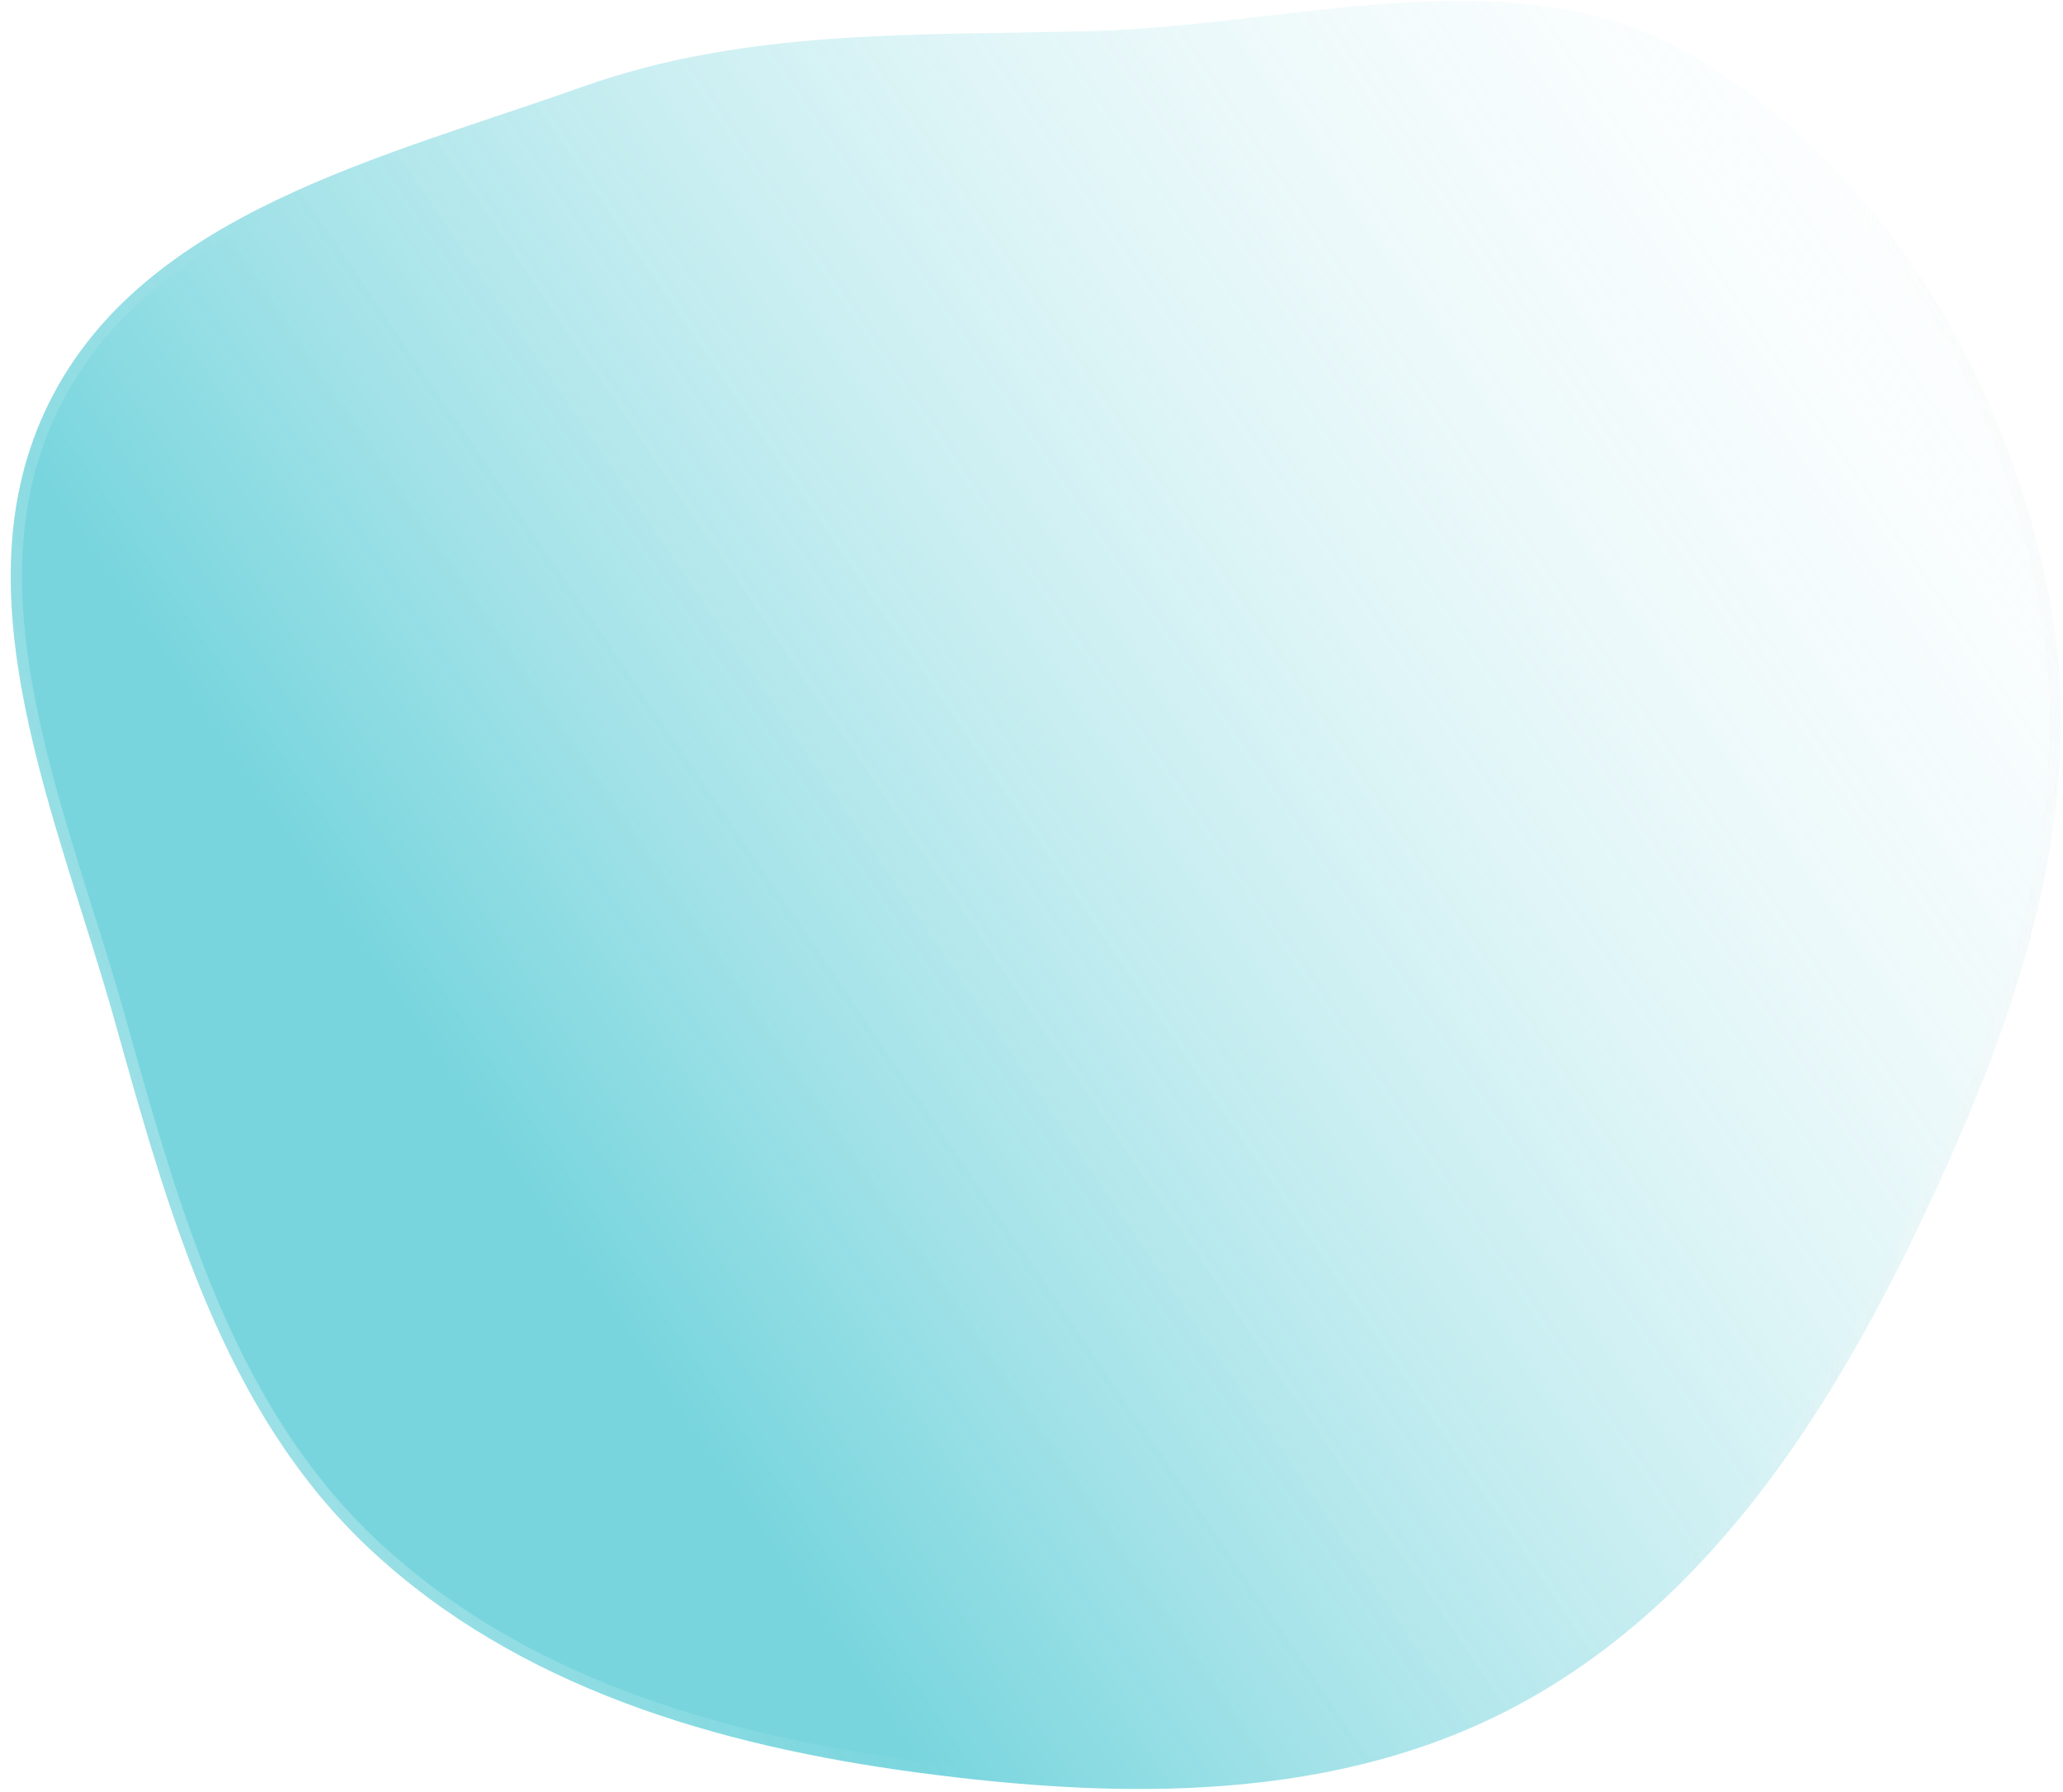 <?xml version="1.0" encoding="UTF-8"?> <svg xmlns="http://www.w3.org/2000/svg" width="183" height="159" viewBox="0 0 183 159" fill="none"> <g filter="url(#filter0_b_504_10584)"> <path fill-rule="evenodd" clip-rule="evenodd" d="M81.35 157.259C99.618 159.703 118.746 159.949 134.95 151.113C151.441 142.121 162.062 125.798 170.193 108.815C178.573 91.31 185.465 72.262 181.827 53.196C178.141 33.879 167.256 15.081 150.399 5.076C134.636 -4.279 115.155 2.271 96.844 2.76C81.31 3.174 66.282 2.497 51.633 7.713C33.969 14.003 12.768 18.856 4.377 35.686C-4.064 52.613 5.136 72.536 10.229 90.752C15.005 107.835 19.899 125.362 32.828 137.451C45.924 149.698 63.606 154.885 81.35 157.259Z" fill="url(#paint0_linear_504_10584)" fill-opacity="0.6"></path> <path d="M81.416 156.763C99.662 159.204 118.653 159.43 134.71 150.674C151.059 141.76 161.624 125.556 169.742 108.599C178.117 91.106 184.941 72.186 181.336 53.289C177.67 34.078 166.849 15.421 150.144 5.506C142.39 0.904 133.699 0.198 124.606 0.725C120.547 0.961 116.425 1.44 112.276 1.922C111.777 1.981 111.277 2.039 110.777 2.096C106.13 2.633 101.459 3.136 96.857 3.259C94.435 3.324 92.028 3.362 89.637 3.401C76.643 3.608 64.092 3.808 51.801 8.184C49.329 9.064 46.796 9.914 44.245 10.77C37.635 12.988 30.895 15.248 24.744 18.198C16.235 22.278 8.949 27.635 4.824 35.909C0.675 44.23 0.846 53.312 2.718 62.637C3.932 68.685 5.845 74.774 7.739 80.802C8.774 84.097 9.804 87.375 10.71 90.617C15.495 107.729 20.361 125.109 33.169 137.086C46.153 149.227 63.712 154.395 81.416 156.763Z" stroke="url(#paint1_linear_504_10584)" stroke-opacity="0.6"></path> <path d="M81.416 156.763C99.662 159.204 118.653 159.43 134.71 150.674C151.059 141.76 161.624 125.556 169.742 108.599C178.117 91.106 184.941 72.186 181.336 53.289C177.67 34.078 166.849 15.421 150.144 5.506C142.39 0.904 133.699 0.198 124.606 0.725C120.547 0.961 116.425 1.44 112.276 1.922C111.777 1.981 111.277 2.039 110.777 2.096C106.13 2.633 101.459 3.136 96.857 3.259C94.435 3.324 92.028 3.362 89.637 3.401C76.643 3.608 64.092 3.808 51.801 8.184C49.329 9.064 46.796 9.914 44.245 10.77C37.635 12.988 30.895 15.248 24.744 18.198C16.235 22.278 8.949 27.635 4.824 35.909C0.675 44.23 0.846 53.312 2.718 62.637C3.932 68.685 5.845 74.774 7.739 80.802C8.774 84.097 9.804 87.375 10.71 90.617C15.495 107.729 20.361 125.109 33.169 137.086C46.153 149.227 63.712 154.395 81.416 156.763Z" stroke="url(#paint2_linear_504_10584)"></path> </g> <defs> <filter id="filter0_b_504_10584" x="-69.047" y="-69.924" width="321.869" height="298.646" filterUnits="userSpaceOnUse" color-interpolation-filters="sRGB"> <feFlood flood-opacity="0" result="BackgroundImageFix"></feFlood> <feGaussianBlur in="BackgroundImage" stdDeviation="35"></feGaussianBlur> <feComposite in2="SourceAlpha" operator="in" result="effect1_backgroundBlur_504_10584"></feComposite> <feBlend mode="normal" in="SourceGraphic" in2="effect1_backgroundBlur_504_10584" result="shape"></feBlend> </filter> <linearGradient id="paint0_linear_504_10584" x1="81.925" y1="157.427" x2="225.599" y2="59.424" gradientUnits="userSpaceOnUse"> <stop stop-color="#1EB9C7"></stop> <stop offset="1" stop-color="white" stop-opacity="0"></stop> </linearGradient> <linearGradient id="paint1_linear_504_10584" x1="214.17" y1="105.757" x2="152.311" y2="97.302" gradientUnits="userSpaceOnUse"> <stop stop-color="white"></stop> <stop offset="1" stop-color="#EFEFEF" stop-opacity="0"></stop> </linearGradient> <linearGradient id="paint2_linear_504_10584" x1="-9" y1="148.309" x2="64.511" y2="113.586" gradientUnits="userSpaceOnUse"> <stop stop-color="white" stop-opacity="0.5"></stop> <stop offset="1" stop-color="white" stop-opacity="0"></stop> </linearGradient> </defs> </svg> 